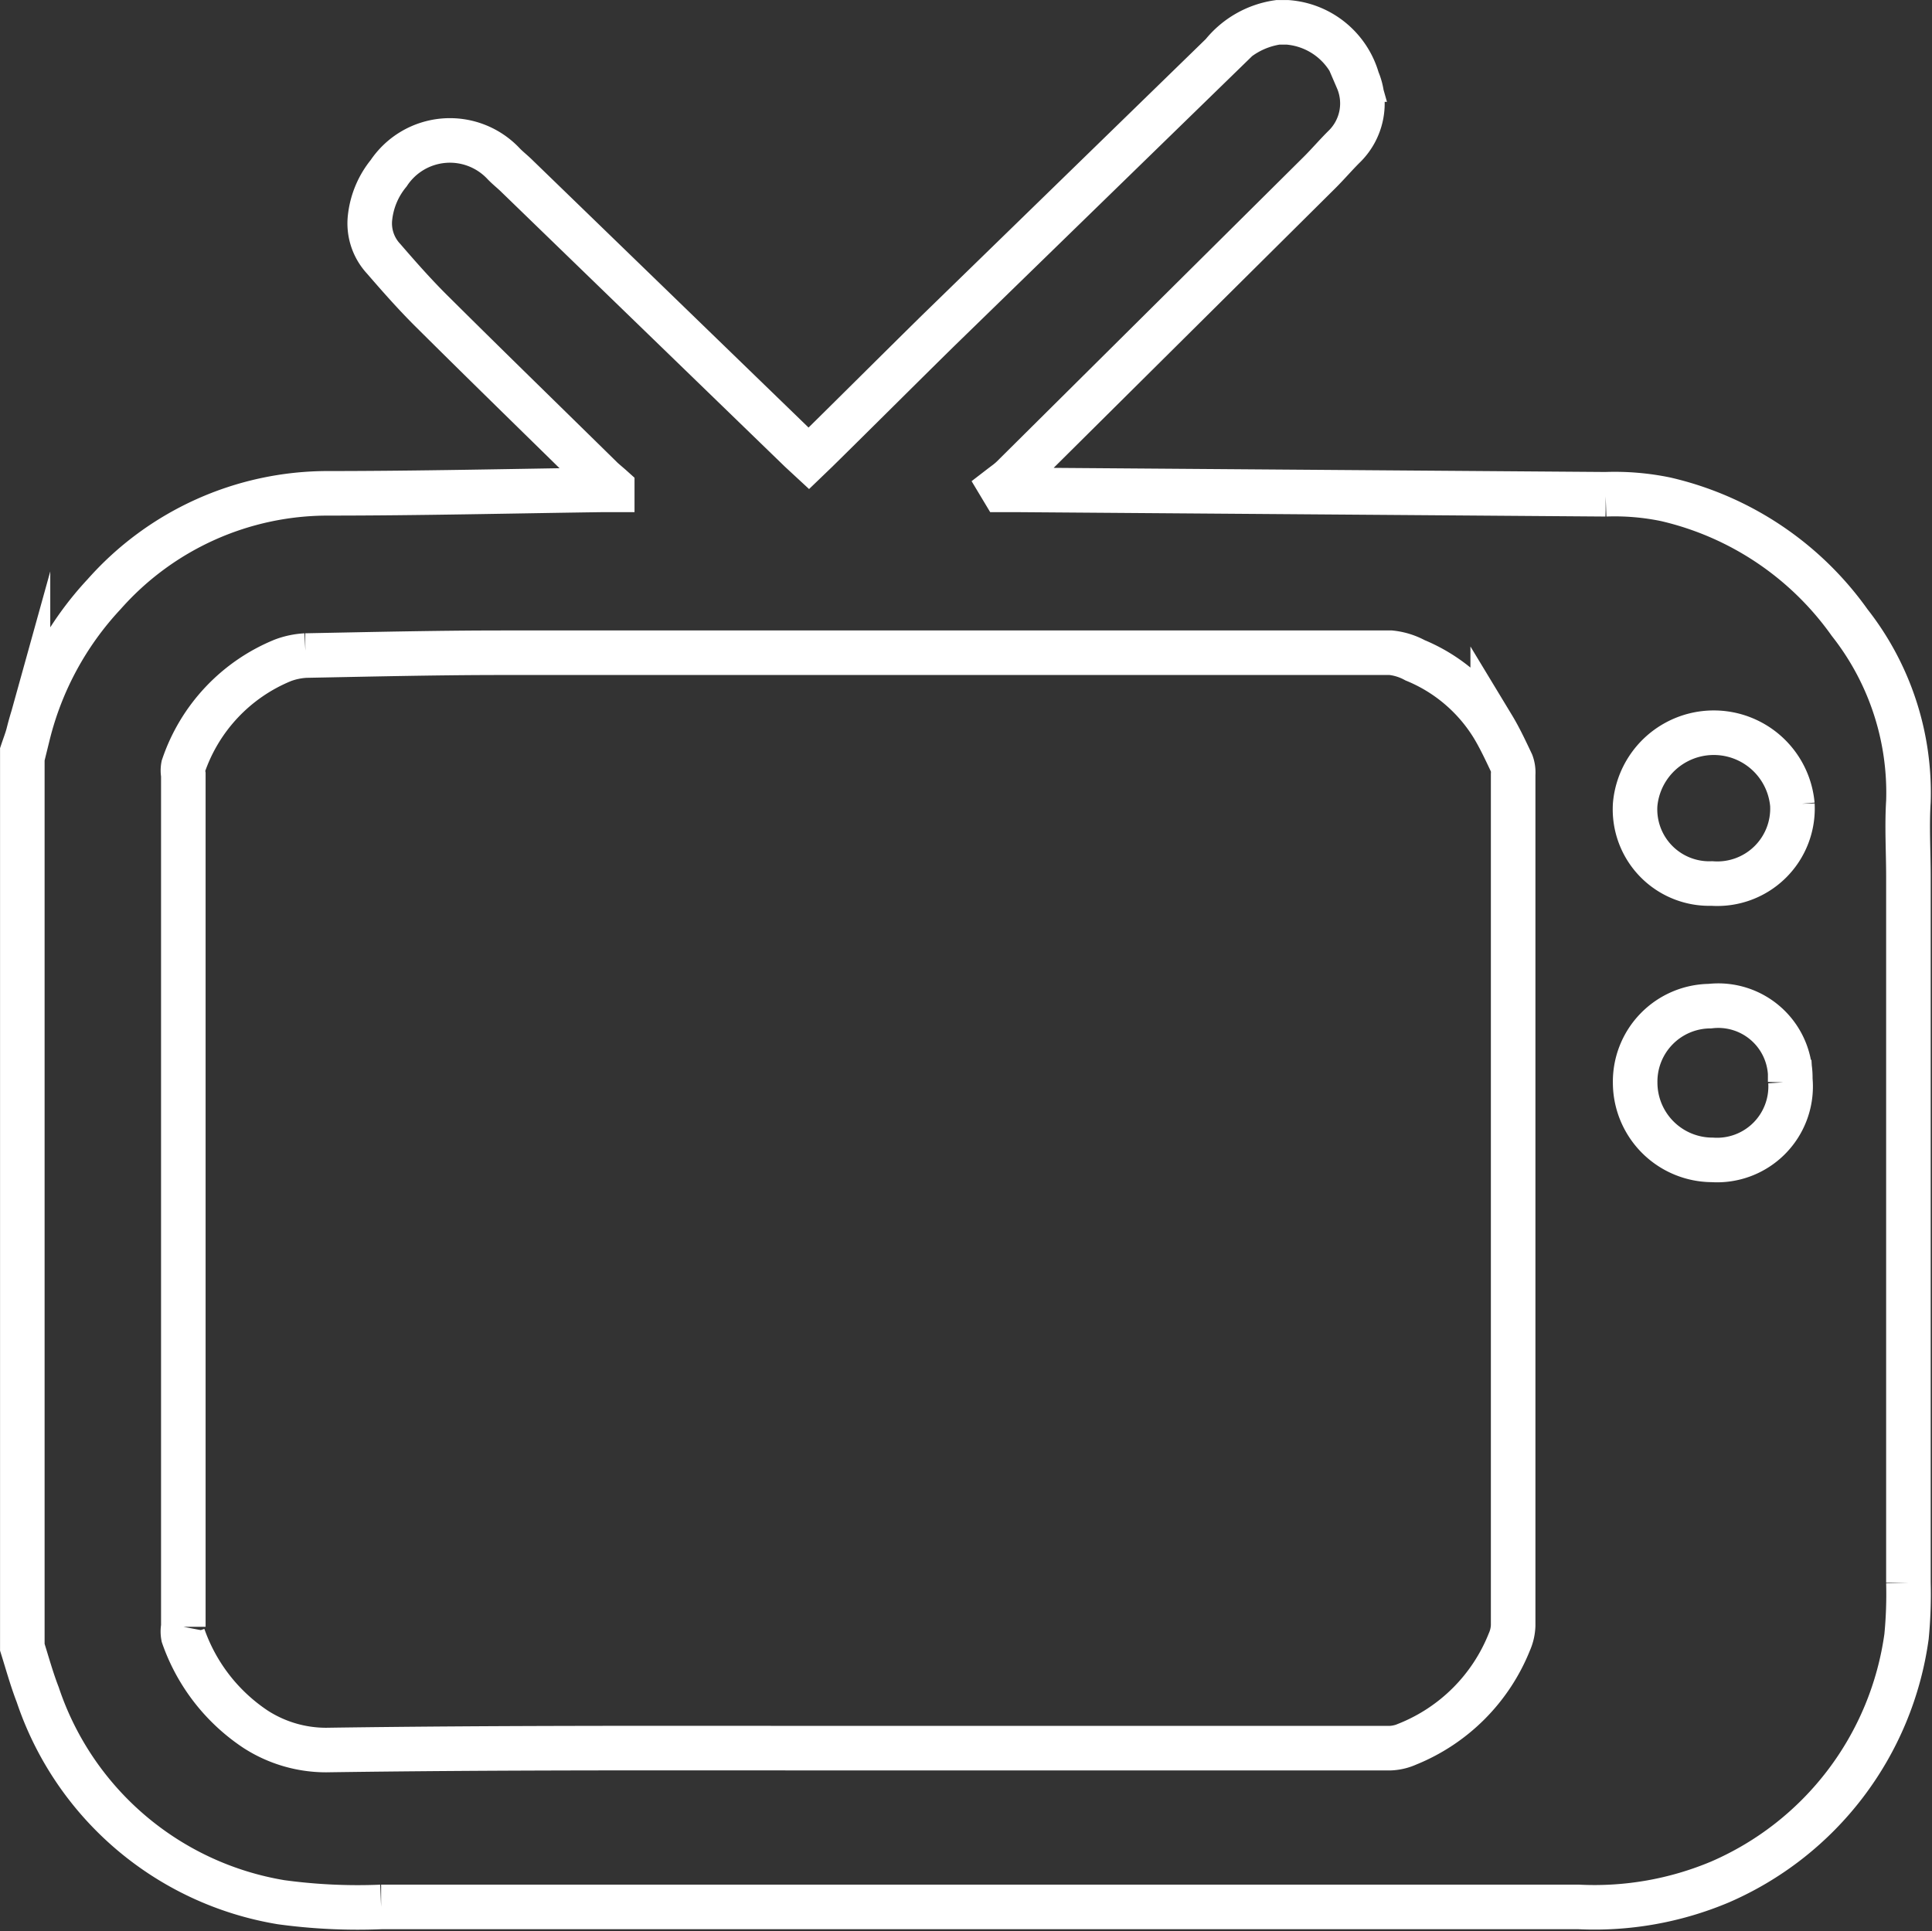 <svg xmlns="http://www.w3.org/2000/svg" viewBox="0 0 61.44 61.42">
  <rect x="0" y="0" width="61.44" height="61.42" fill="#333333" stroke="none"/>
  <title>tv</title>
  <path d="M40.64.71h.12l.18,0a2.51,2.51,0,0,1,2.23,1.82,1.92,1.92,0,0,1-.44,2.15c-.26.26-.5.54-.76.8L32.2,15.18c-.11.11-.24.2-.37.3l.06.1h.41l18.76.14a8,8,0,0,1,1.91.16,9.91,9.91,0,0,1,5.85,3.92,8.75,8.75,0,0,1,1.87,5.69c-.05.79,0,1.59,0,2.39,0,.19,0,.38,0,.58V49.89c0,.15,0,.3,0,.45a14,14,0,0,1-.06,1.71,10,10,0,0,1-5.94,7.81,10.29,10.29,0,0,1-4.48.79c-4.41,0-8.82,0-13.23,0H19.65c-2.51,0-5,0-7.53,0a18,18,0,0,1-3.18-.15,9.86,9.86,0,0,1-7.74-6.6c-.19-.49-.33-1-.49-1.51q0-14.24,0-28.48c.06-.18.13-.36.18-.54a10.09,10.09,0,0,1,2.42-4.47,9.5,9.5,0,0,1,7.11-3.21c2.92,0,5.84-.07,8.76-.11l.29,0,0-.07c-.1-.09-.21-.18-.31-.27-1.79-1.76-3.59-3.51-5.37-5.28-.56-.55-1.08-1.14-1.59-1.73a1.65,1.65,0,0,1-.43-1.33,2.68,2.68,0,0,1,.59-1.39A2.34,2.34,0,0,1,16,5.19c.14.15.3.27.45.42l9,8.72.27.25.26-.25c1.28-1.26,2.55-2.53,3.83-3.79l9.06-8.82A2.77,2.77,0,0,1,40.64.71ZM26.93,55.6H44.21a1.48,1.48,0,0,0,.55-.13A5.84,5.84,0,0,0,48,52.22a1.4,1.4,0,0,0,.12-.52q0-13.54,0-27.07a.86.86,0,0,0-.05-.36c-.19-.4-.37-.79-.6-1.17A5.24,5.24,0,0,0,45,21a2.06,2.06,0,0,0-.77-.24q-14.12,0-28.23,0c-2.09,0-4.18.05-6.28.09A2.45,2.45,0,0,0,9,21a5.56,5.56,0,0,0-3.17,3.37.72.72,0,0,0,0,.27q0,13.55,0,27.1a.8.8,0,0,0,0,.3A5.88,5.88,0,0,0,8.13,55a4.14,4.14,0,0,0,2.24.66C15.89,55.58,21.41,55.6,26.93,55.6ZM54.44,28.1A2.39,2.39,0,0,0,57,25.59a2.51,2.51,0,0,0-5,0A2.36,2.36,0,0,0,54.44,28.1Zm2.49,6.31A2.29,2.29,0,0,0,54.38,32,2.4,2.4,0,0,0,52,34.44a2.46,2.46,0,0,0,2.45,2.45A2.34,2.34,0,0,0,56.94,34.41Z" style="fill: none;stroke: #fff;stroke-miterlimit: 10;stroke-width: 1.417px"/>
</svg>

